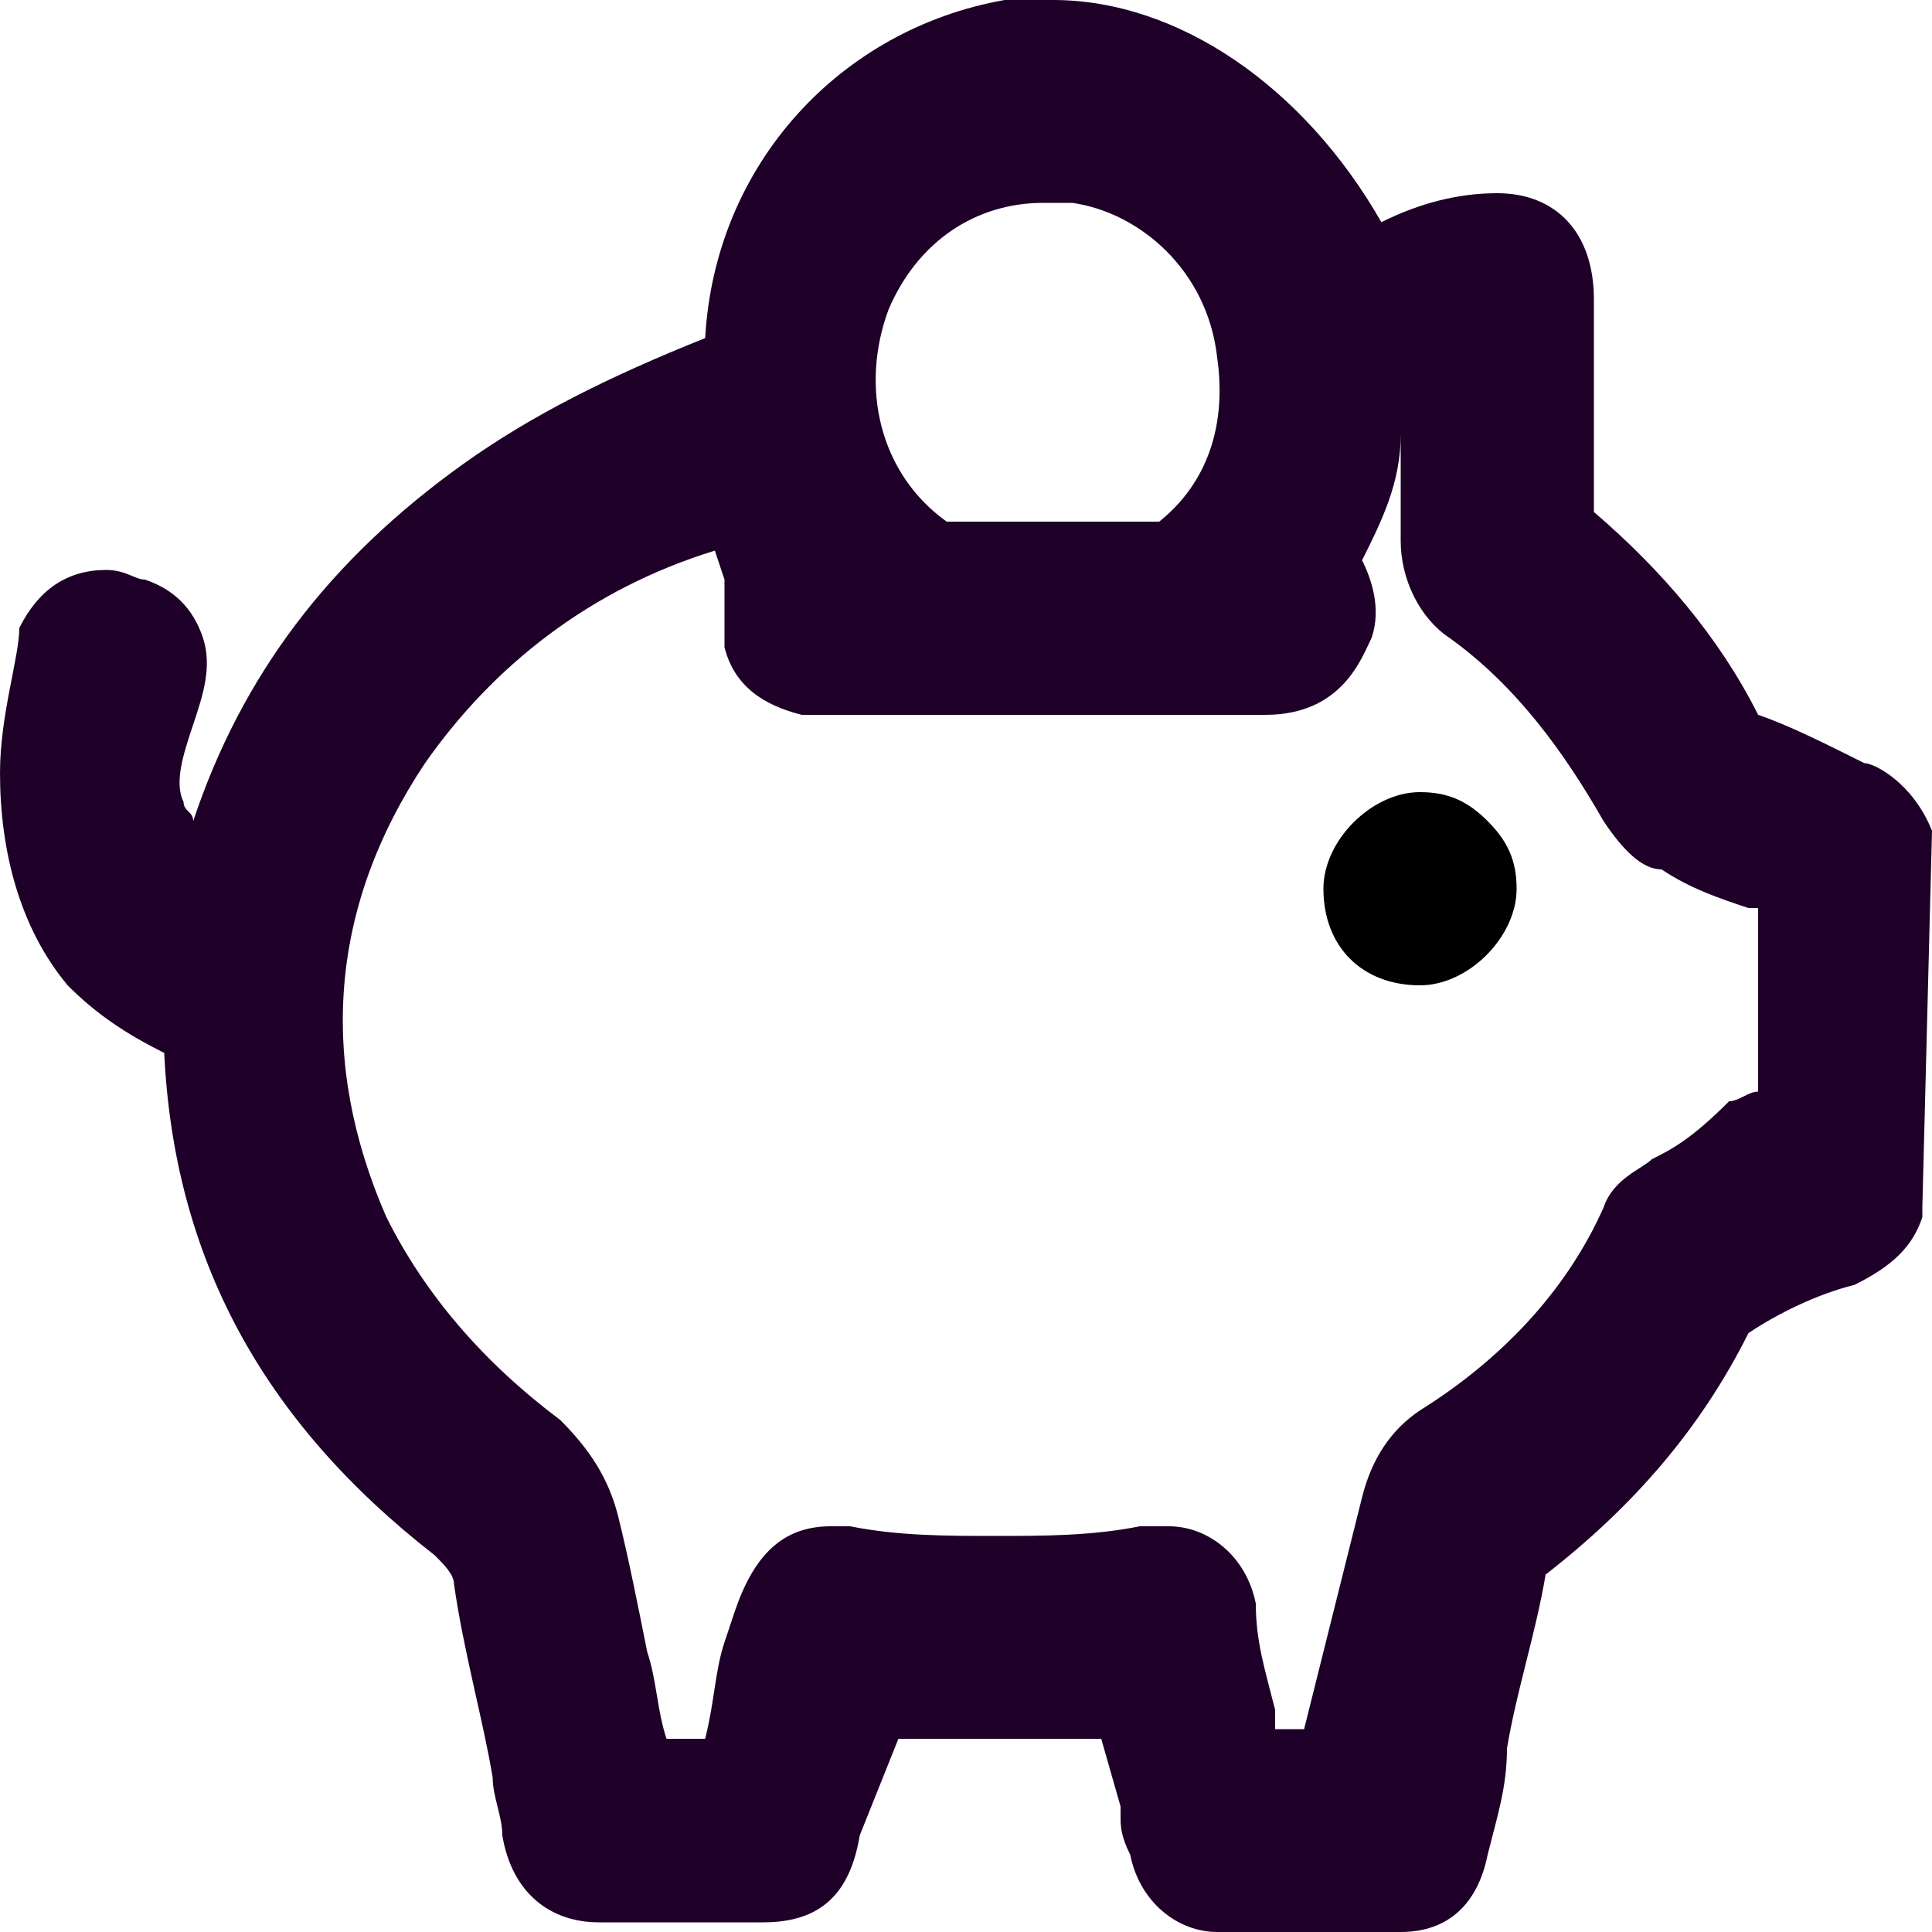 <?xml version="1.0" encoding="utf-8"?>
<!-- Generator: Adobe Illustrator 28.1.0, SVG Export Plug-In . SVG Version: 6.00 Build 0)  -->
<svg version="1.1" id="Capa_1" xmlns="http://www.w3.org/2000/svg" xmlns:xlink="http://www.w3.org/1999/xlink" x="0px" y="0px"
	 viewBox="0 0 20 20" style="enable-background:new 0 0 20 20;" xml:space="preserve">
<style type="text/css">
	.st0{fill:#1E0028;}
</style>
<path class="st0" d="M20,8.6c-0.2-0.5-0.6-0.7-0.7-0.7c-0.4-0.2-0.8-0.4-1.1-0.5c0,0,0,0,0,0c-0.4-0.8-1-1.5-1.7-2.1
	c0-0.8,0-1.5,0-2.2v0c0-0.7-0.4-1.1-1-1.1c0,0,0,0,0,0c-0.4,0-0.8,0.1-1.2,0.3C13.5,0.9,12.2,0,10.9,0c-0.2,0-0.4,0-0.5,0
	c-1.7,0.3-3,1.7-3.1,3.5C6.3,3.9,5.5,4.3,4.8,4.8C3.4,5.8,2.5,7,2,8.5c0-0.1-0.1-0.1-0.1-0.2C1.8,8.1,1.9,7.8,2,7.5
	c0.1-0.3,0.2-0.6,0.1-0.9C2,6.3,1.8,6.1,1.5,6C1.4,6,1.3,5.9,1.1,5.9c-0.4,0-0.7,0.2-0.9,0.6C0.2,6.8,0,7.4,0,8
	c0,0.8,0.2,1.6,0.7,2.2c0.3,0.3,0.6,0.5,1,0.7c0.1,2.1,1,3.8,2.8,5.2c0.1,0.1,0.2,0.2,0.2,0.3c0.1,0.7,0.3,1.4,0.4,2l0,0
	c0,0.2,0.1,0.4,0.1,0.6c0.1,0.6,0.5,0.9,1,0.9c0.3,0,0.6,0,0.9,0c0.3,0,0.6,0,0.8,0c0.6,0,0.9-0.3,1-0.9L9.3,18h2.1l0.2,0.7
	c0,0,0,0.1,0,0.1l0.1,0l-0.1,0c0,0.1,0,0.2,0.1,0.4c0.1,0.5,0.5,0.8,0.9,0.8c0.3,0,0.7,0,1,0c0.3,0,0.6,0,0.9,0
	c0.5,0,0.8-0.3,0.9-0.8c0.1-0.4,0.2-0.7,0.2-1.1l0,0c0.1-0.6,0.3-1.2,0.4-1.8c0,0,0,0,0,0c0.9-0.7,1.6-1.5,2.1-2.5c0,0,0,0,0,0
	c0.3-0.2,0.7-0.4,1.1-0.5c0.4-0.2,0.6-0.4,0.7-0.7l0-0.1L20,8.6L20,8.6L20,8.6z M17.1,12c-0.1,0.1-0.4,0.2-0.5,0.5
	c-0.4,0.9-1.1,1.6-1.9,2.1c-0.3,0.2-0.5,0.5-0.6,0.9c-0.1,0.4-0.2,0.8-0.3,1.2c-0.1,0.4-0.2,0.8-0.3,1.2c-0.1,0-0.1,0-0.2,0
	c0,0-0.1,0-0.1,0l0-0.2c-0.1-0.4-0.2-0.7-0.2-1.1c-0.1-0.5-0.5-0.8-0.9-0.8c-0.1,0-0.1,0-0.2,0c0,0-0.1,0-0.1,0
	c-0.5,0.1-1,0.1-1.5,0.1c-0.5,0-1,0-1.5-0.1c-0.1,0-0.1,0-0.2,0c-0.5,0-0.8,0.3-1,0.9L7.5,17c-0.1,0.3-0.1,0.6-0.2,1
	c-0.1,0-0.1,0-0.2,0c-0.1,0-0.1,0-0.2,0c-0.1-0.3-0.1-0.6-0.2-0.9c-0.1-0.5-0.2-1-0.3-1.4c-0.1-0.4-0.3-0.7-0.6-1
	c-0.8-0.6-1.4-1.3-1.8-2.1c-0.7-1.6-0.6-3.2,0.4-4.7c0.7-1,1.7-1.8,3-2.2l0.1,0.3C7.5,6.2,7.5,6.4,7.5,6.7c0.1,0.4,0.4,0.6,0.8,0.7
	c0.1,0,0.2,0,0.3,0c0.9,0,1.7,0,2.6,0c0.6,0,1.3,0,1.9,0c0.8,0,1-0.6,1.1-0.8c0.1-0.3,0-0.6-0.1-0.8c0.2-0.4,0.4-0.8,0.4-1.3
	c0,0,0-0.1,0-0.1c0,0.4,0,0.8,0,1.2c0,0.4,0.2,0.8,0.5,1c0.7,0.5,1.2,1.2,1.6,1.9c0.2,0.3,0.4,0.5,0.6,0.5c0.3,0.2,0.6,0.3,0.9,0.4
	c0,0,0.1,0,0.1,0c0,0.3,0,0.6,0,0.9c0,0.3,0,0.7,0,1c-0.1,0-0.2,0.1-0.3,0.1C17.5,11.8,17.3,11.9,17.1,12L17.1,12z M11.1,2.1
	c0.7,0.1,1.4,0.7,1.5,1.6c0.1,0.7-0.1,1.3-0.6,1.7c0,0,0,0,0,0c-0.1,0-0.3,0-0.5,0c-0.1,0-0.2,0-0.3,0c-0.1,0-0.2,0-0.3,0
	c-0.1,0-0.2,0-0.3,0h0c-0.1,0-0.2,0-0.3,0c-0.2,0-0.3,0-0.5,0c0,0,0,0,0,0C9.1,4.9,8.9,4,9.2,3.2c0.3-0.7,0.9-1.1,1.6-1.1
	C10.9,2.1,11,2.1,11.1,2.1L11.1,2.1z"/>
<path d="M14.7,8.2L14.7,8.2c-0.5,0-1,0.5-1,1c0,0.6,0.4,1,1,1h0c0.5,0,1-0.5,1-1c0-0.3-0.1-0.5-0.3-0.7C15.2,8.3,15,8.2,14.7,8.2z"
	/>
</svg>
